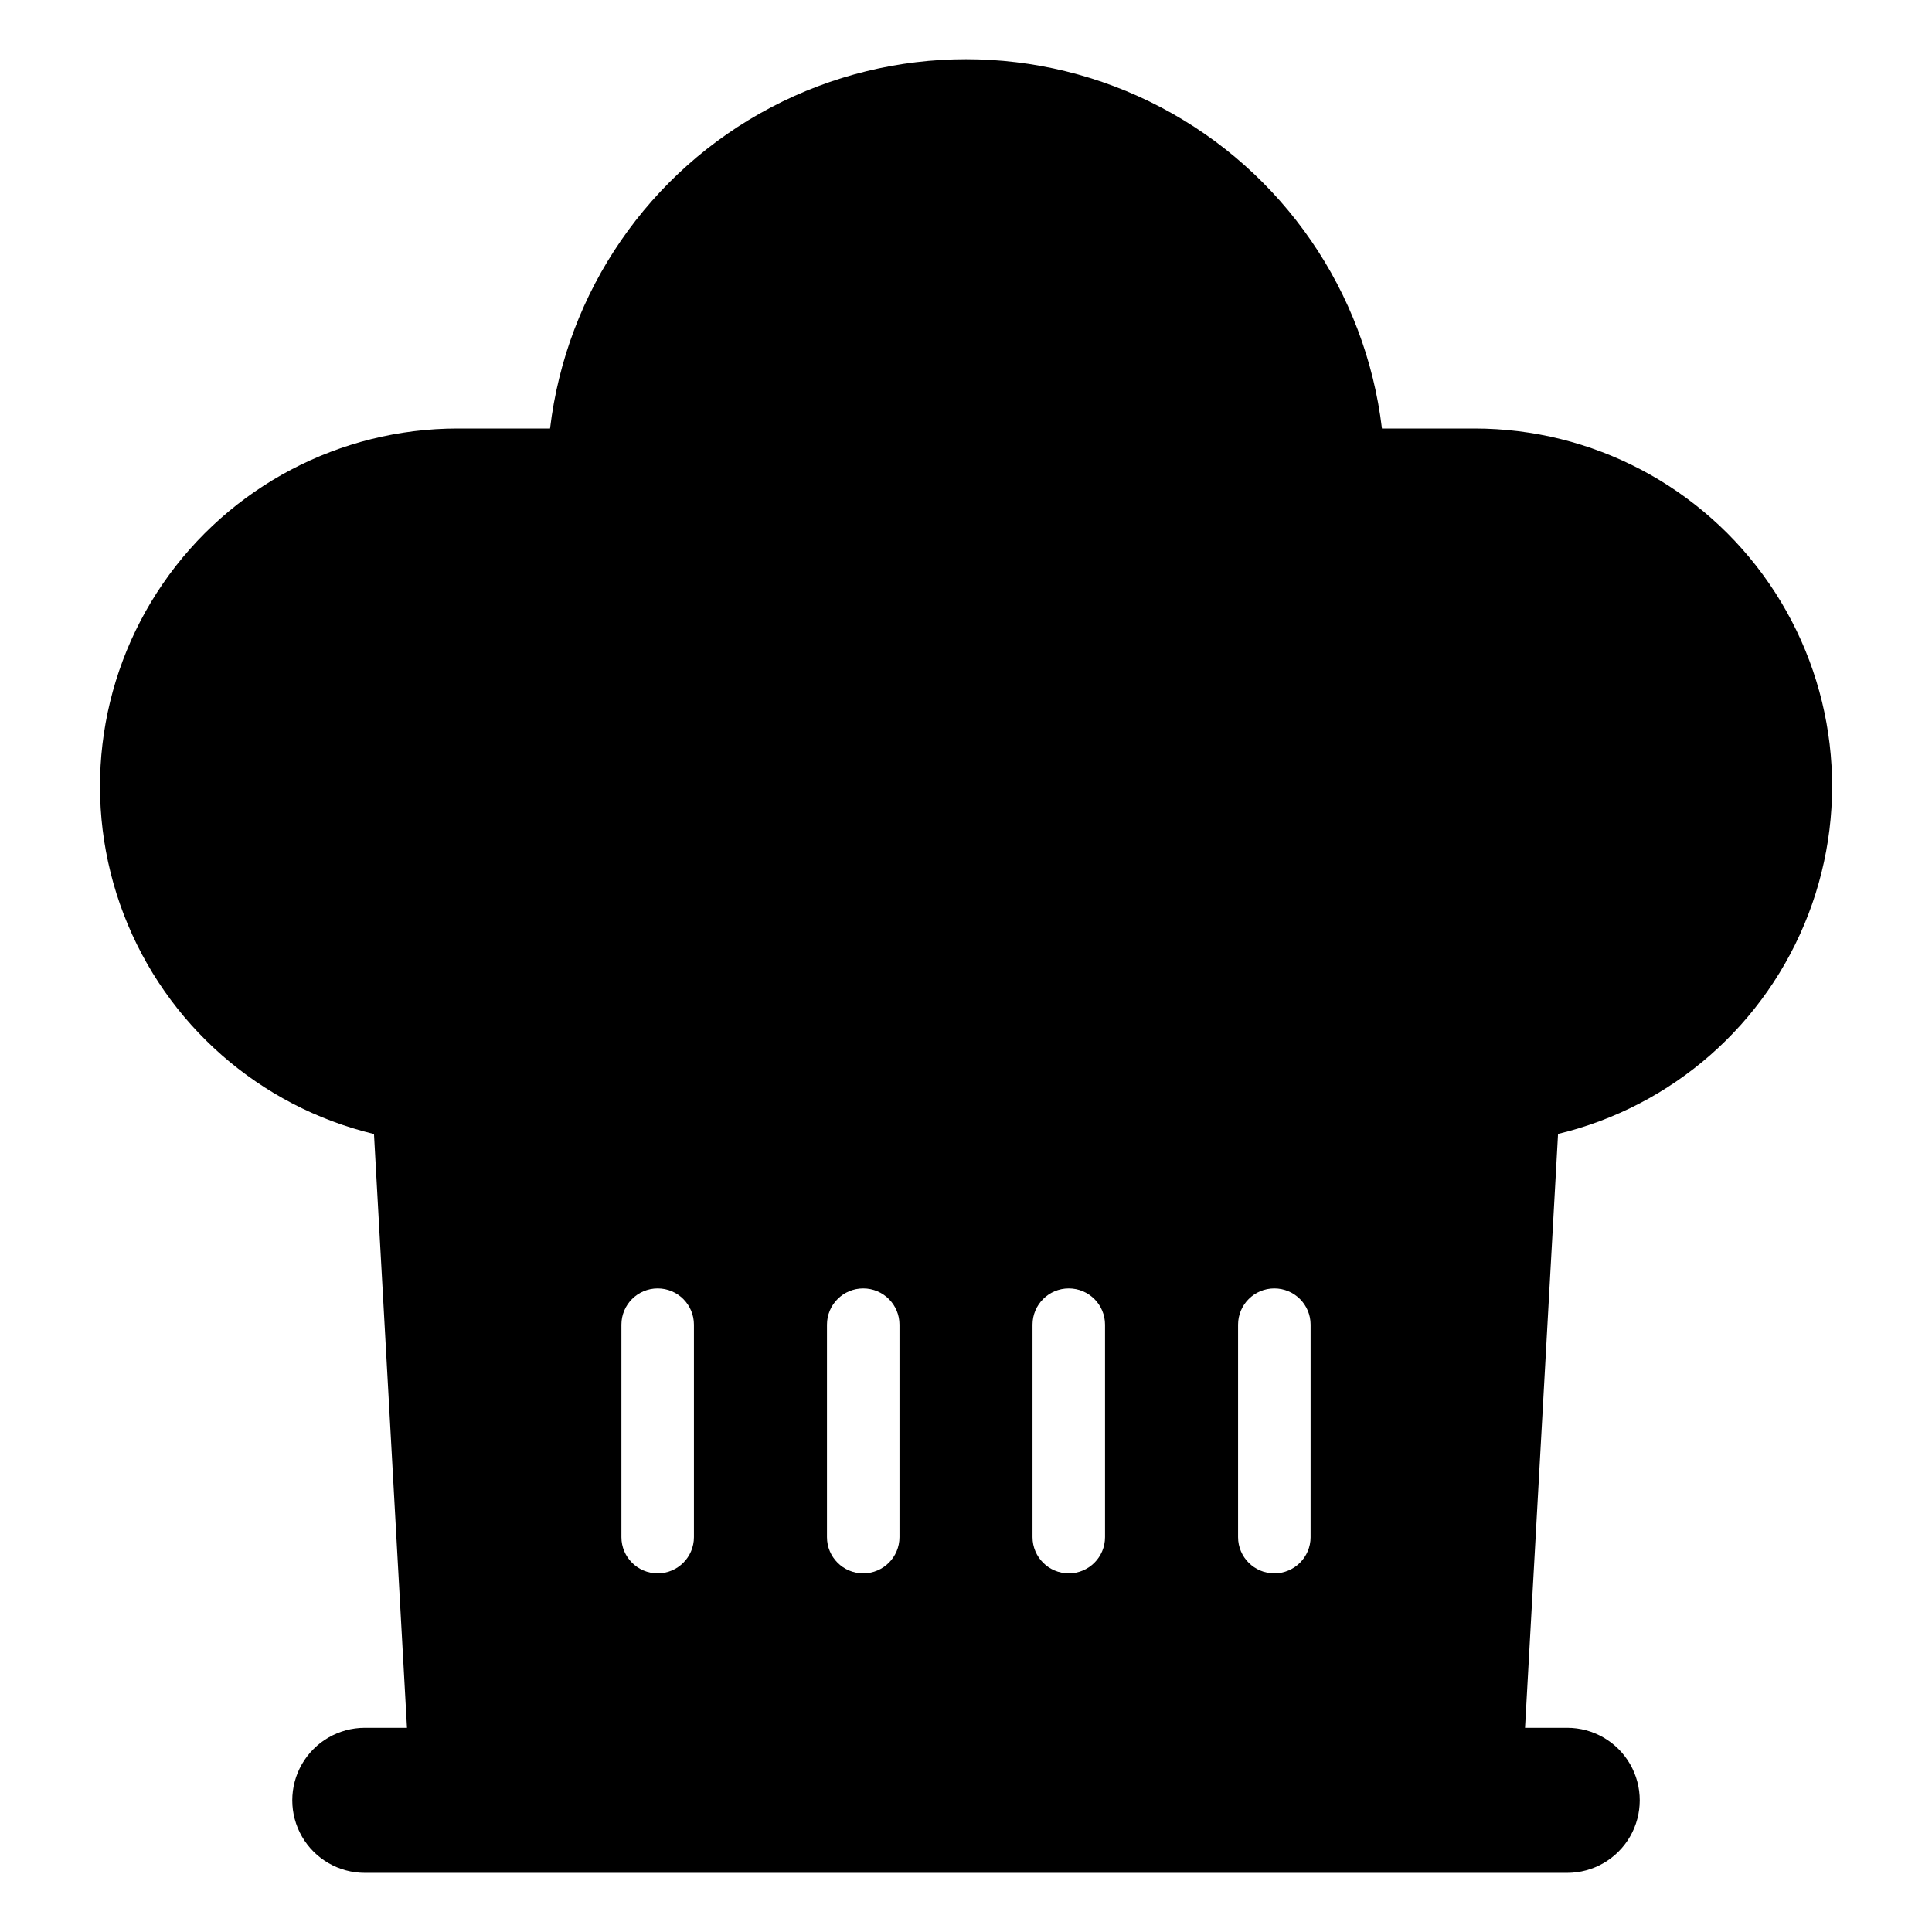 <?xml version="1.0" encoding="UTF-8"?>
<!-- Uploaded to: SVG Repo, www.svgrepo.com, Generator: SVG Repo Mixer Tools -->
<svg fill="#000000" width="800px" height="800px" version="1.1" viewBox="144 144 512 512" xmlns="http://www.w3.org/2000/svg">
 <path d="m556.89 444.5c30.352-7.293 55.164-29.059 66.348-58.203 11.184-29.141 7.301-61.918-10.383-87.645-17.68-25.723-46.895-41.09-78.105-41.09h-24.52c-4.324-36.281-26.227-68.113-58.57-85.117s-70.98-17.004-103.32 0c-32.34 17.004-54.246 48.836-58.57 85.117h-24.516c-31.211 0.016-60.414 15.391-78.09 41.113-17.672 25.723-21.555 58.496-10.379 87.637 11.18 29.141 35.98 50.91 66.324 58.215l8.746 157.36h-11.176c-6.867 0-13.215 3.664-16.648 9.609-3.434 5.949-3.434 13.273 0 19.223 3.434 5.945 9.781 9.609 16.648 9.609h318.65c6.867 0 13.211-3.664 16.645-9.609 3.434-5.949 3.434-13.273 0-19.223-3.434-5.945-9.777-9.609-16.645-9.609h-11.18l8.746-157.36zm-228.99 106.85c0 5.305-4.301 9.609-9.609 9.609-5.309 0-9.609-4.305-9.609-9.609v-56.289c0-5.309 4.301-9.613 9.609-9.613 5.309 0 9.609 4.305 9.609 9.613zm54.473 0c0 5.305-4.301 9.609-9.609 9.609-5.309 0-9.609-4.305-9.609-9.609v-56.289c0-5.309 4.301-9.613 9.609-9.613 5.309 0 9.609 4.305 9.609 9.613zm54.473 0c0 5.305-4.301 9.609-9.609 9.609s-9.609-4.305-9.609-9.609v-56.289c0-5.309 4.301-9.613 9.609-9.613s9.609 4.305 9.609 9.613zm54.473 0h0.004c0 5.305-4.305 9.609-9.613 9.609-5.309 0-9.609-4.305-9.609-9.609v-56.289c0-5.309 4.301-9.613 9.609-9.613 5.309 0 9.613 4.305 9.613 9.613z"/>
</svg>